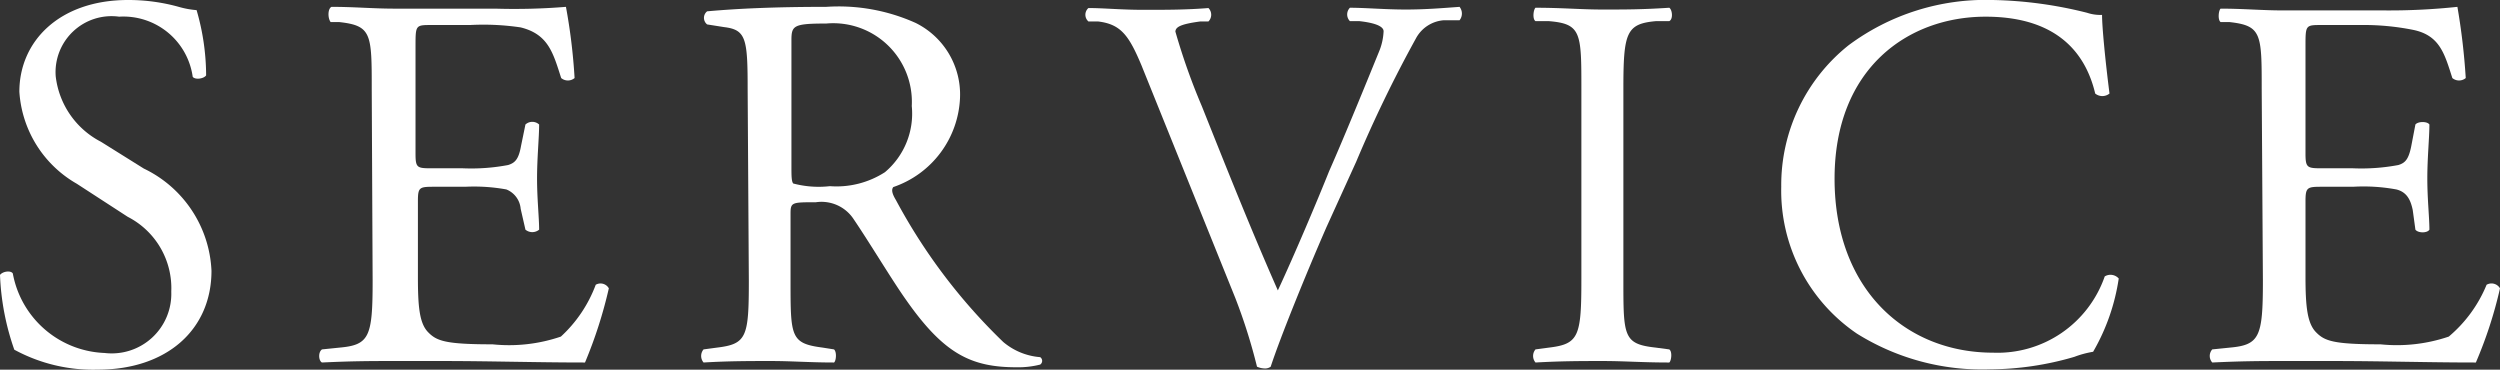 <svg viewBox="0 0 83.93 12.41" xmlns="http://www.w3.org/2000/svg"><rect x="0" y="0" width="83.93" height="12.41" fill="#333333" stroke="none"/><g fill="#fff"><path d="m3.28 12.41a5.54 5.54 0 0 1 -2.8-.67 8.51 8.51 0 0 1 -.48-2.51c.09-.12.36-.16.43-.05a3.26 3.26 0 0 0 3.08 2.67 2 2 0 0 0 2.24-2.06 2.69 2.69 0 0 0 -1.46-2.51l-1.71-1.11a3.84 3.84 0 0 1 -1.93-3.09c0-1.7 1.35-3.08 3.65-3.08a6.3 6.3 0 0 1 1.7.23 3 3 0 0 0 .6.11 7.88 7.88 0 0 1 .32 2.19c-.07.11-.36.16-.45.05a2.35 2.35 0 0 0 -2.47-2.02 1.88 1.88 0 0 0 -2.13 2 2.84 2.84 0 0 0 1.52 2.2l1.44.9a4 4 0 0 1 2.27 3.43c0 1.97-1.49 3.32-3.82 3.32z"/><path d="m12.48 3c0-1.87 0-2.14-1.1-2.26h-.28c-.1-.13-.1-.45.03-.51.78 0 1.38.06 2.12.06h3.37a21.49 21.49 0 0 0 2.38-.06 19.4 19.4 0 0 1 .29 2.39.35.35 0 0 1 -.45 0c-.27-.84-.43-1.47-1.36-1.7a8.52 8.52 0 0 0 -1.7-.08h-1.29c-.54 0-.54 0-.54.72v3.59c0 .5.05.5.59.5h1a6.65 6.65 0 0 0 1.52-.11c.22-.07.35-.18.43-.63l.15-.73a.34.34 0 0 1 .46 0c0 .43-.07 1.12-.07 1.81s.07 1.32.07 1.72a.36.36 0 0 1 -.46 0l-.16-.7a.77.77 0 0 0 -.48-.65 6.08 6.08 0 0 0 -1.38-.09h-1c-.54 0-.59 0-.59.49v2.53c0 1 .05 1.56.34 1.86s.59.41 2.17.41a5.38 5.38 0 0 0 2.29-.26 4.49 4.49 0 0 0 1.17-1.74.32.32 0 0 1 .44.12 15.15 15.15 0 0 1 -.8 2.49c-1.62 0-3.21-.05-4.81-.05h-1.58c-.77 0-1.38 0-2.44.05-.11-.05-.14-.34 0-.44l.59-.06c1-.09 1.11-.36 1.11-2.24z"/><path d="m25.1 3c0-1.7-.05-2-.79-2.09l-.57-.09a.28.28 0 0 1 0-.44c1-.09 2.24-.15 4-.15a6.3 6.3 0 0 1 3 .54 2.68 2.68 0 0 1 1.49 2.51 3.31 3.31 0 0 1 -2.24 3c-.09.11 0 .29.09.44a19.15 19.15 0 0 0 3.6 4.76 2.18 2.18 0 0 0 1.24.51.15.15 0 0 1 0 .25 3 3 0 0 1 -.79.09c-1.53 0-2.44-.45-3.71-2.26-.47-.66-1.21-1.9-1.76-2.71a1.29 1.29 0 0 0 -1.27-.57c-.81 0-.85 0-.85.39v2.25c0 1.88 0 2.1 1.08 2.24l.38.06c.1.09.07.39 0 .44-.81 0-1.42-.05-2.13-.05s-1.4 0-2.25.05a.34.34 0 0 1 0-.44l.45-.06c1-.12 1.07-.36 1.07-2.24zm1.47 2.57c0 .32 0 .52.06.59a3.32 3.32 0 0 0 1.23.09 3 3 0 0 0 1.85-.47 2.57 2.57 0 0 0 .9-2.22 2.64 2.64 0 0 0 -2.87-2.77c-1.11 0-1.17.07-1.17.57z"/><path d="m38.32 2.19c-.42-1-.69-1.38-1.46-1.47h-.32a.3.3 0 0 1 0-.45c.52 0 1.09.06 1.86.06s1.42 0 2.17-.06a.32.32 0 0 1 0 .45h-.27c-.68.09-.83.19-.84.34a21.47 21.47 0 0 0 .89 2.51c.83 2.08 1.65 4.14 2.55 6.18.55-1.18 1.32-3 1.72-4 .54-1.22 1.36-3.24 1.67-4a2 2 0 0 0 .16-.7c0-.13-.18-.27-.81-.34h-.32a.32.32 0 0 1 0-.45c.51 0 1.19.06 1.87.06s1.26-.05 1.81-.09a.36.36 0 0 1 0 .45h-.53a1.16 1.16 0 0 0 -.94.62 43.48 43.48 0 0 0 -2 4.13l-1 2.2c-.72 1.65-1.56 3.73-1.87 4.68a.31.31 0 0 1 -.19.06.66.66 0 0 1 -.27-.06 18.71 18.71 0 0 0 -.73-2.31z"/><path d="m53.09 3c0-1.9 0-2.2-1.09-2.29h-.45c-.11-.07-.07-.39 0-.45.9 0 1.51.06 2.26.06s1.33 0 2.23-.06c.1.06.14.38 0 .45h-.45c-1 .09-1.09.39-1.09 2.29v6.4c0 1.9 0 2.15 1.09 2.27l.45.06c.11.07.07.39 0 .44-.9 0-1.51-.05-2.23-.05s-1.36 0-2.26.05a.34.34 0 0 1 0-.44l.45-.06c1-.12 1.09-.37 1.09-2.27z"/><path d="m62.06 1.52a7.71 7.71 0 0 1 4.84-1.52 13.94 13.94 0 0 1 3.17.43 1.39 1.39 0 0 0 .5.07c0 .41.11 1.54.25 2.64a.38.38 0 0 1 -.48 0c-.27-1.14-1.08-2.58-3.68-2.58s-5.07 1.73-5.07 5.44 2.38 5.84 5.32 5.84a3.81 3.81 0 0 0 3.75-2.56.37.37 0 0 1 .47.07 6.91 6.91 0 0 1 -.86 2.46 3.25 3.25 0 0 0 -.63.17 10.23 10.23 0 0 1 -2.83.42 7.93 7.93 0 0 1 -4.47-1.2 5.8 5.8 0 0 1 -2.54-4.93 6 6 0 0 1 2.26-4.75z"/><path d="m75.93 3c0-1.87 0-2.14-1.09-2.26h-.29c-.1-.07-.07-.39 0-.45.77 0 1.38.06 2.12.06h3.37a21.7 21.7 0 0 0 2.46-.12 22.06 22.06 0 0 1 .28 2.39.35.35 0 0 1 -.45 0c-.26-.81-.42-1.44-1.33-1.62a8.46 8.46 0 0 0 -1.77-.16h-1.29c-.54 0-.54 0-.54.72v3.59c0 .5.06.5.6.5h1a6.71 6.71 0 0 0 1.52-.11c.22-.07.34-.18.43-.63l.14-.73c.09-.11.4-.11.47 0 0 .43-.07 1.12-.07 1.81s.07 1.32.07 1.72c-.07.12-.38.12-.47 0l-.09-.66c-.07-.33-.19-.6-.55-.69a6.08 6.08 0 0 0 -1.45-.09h-1c-.54 0-.6 0-.6.49v2.53c0 1 .06 1.56.35 1.86s.59.41 2.17.41a5.41 5.41 0 0 0 2.29-.26 4.5 4.5 0 0 0 1.27-1.74.33.33 0 0 1 .45.12 14.26 14.26 0 0 1 -.81 2.49c-1.61 0-3.2-.05-4.8-.05h-1.61c-.78 0-1.38 0-2.44.05a.33.33 0 0 1 0-.44l.59-.06c1-.09 1.11-.36 1.11-2.24z"/></g></svg>